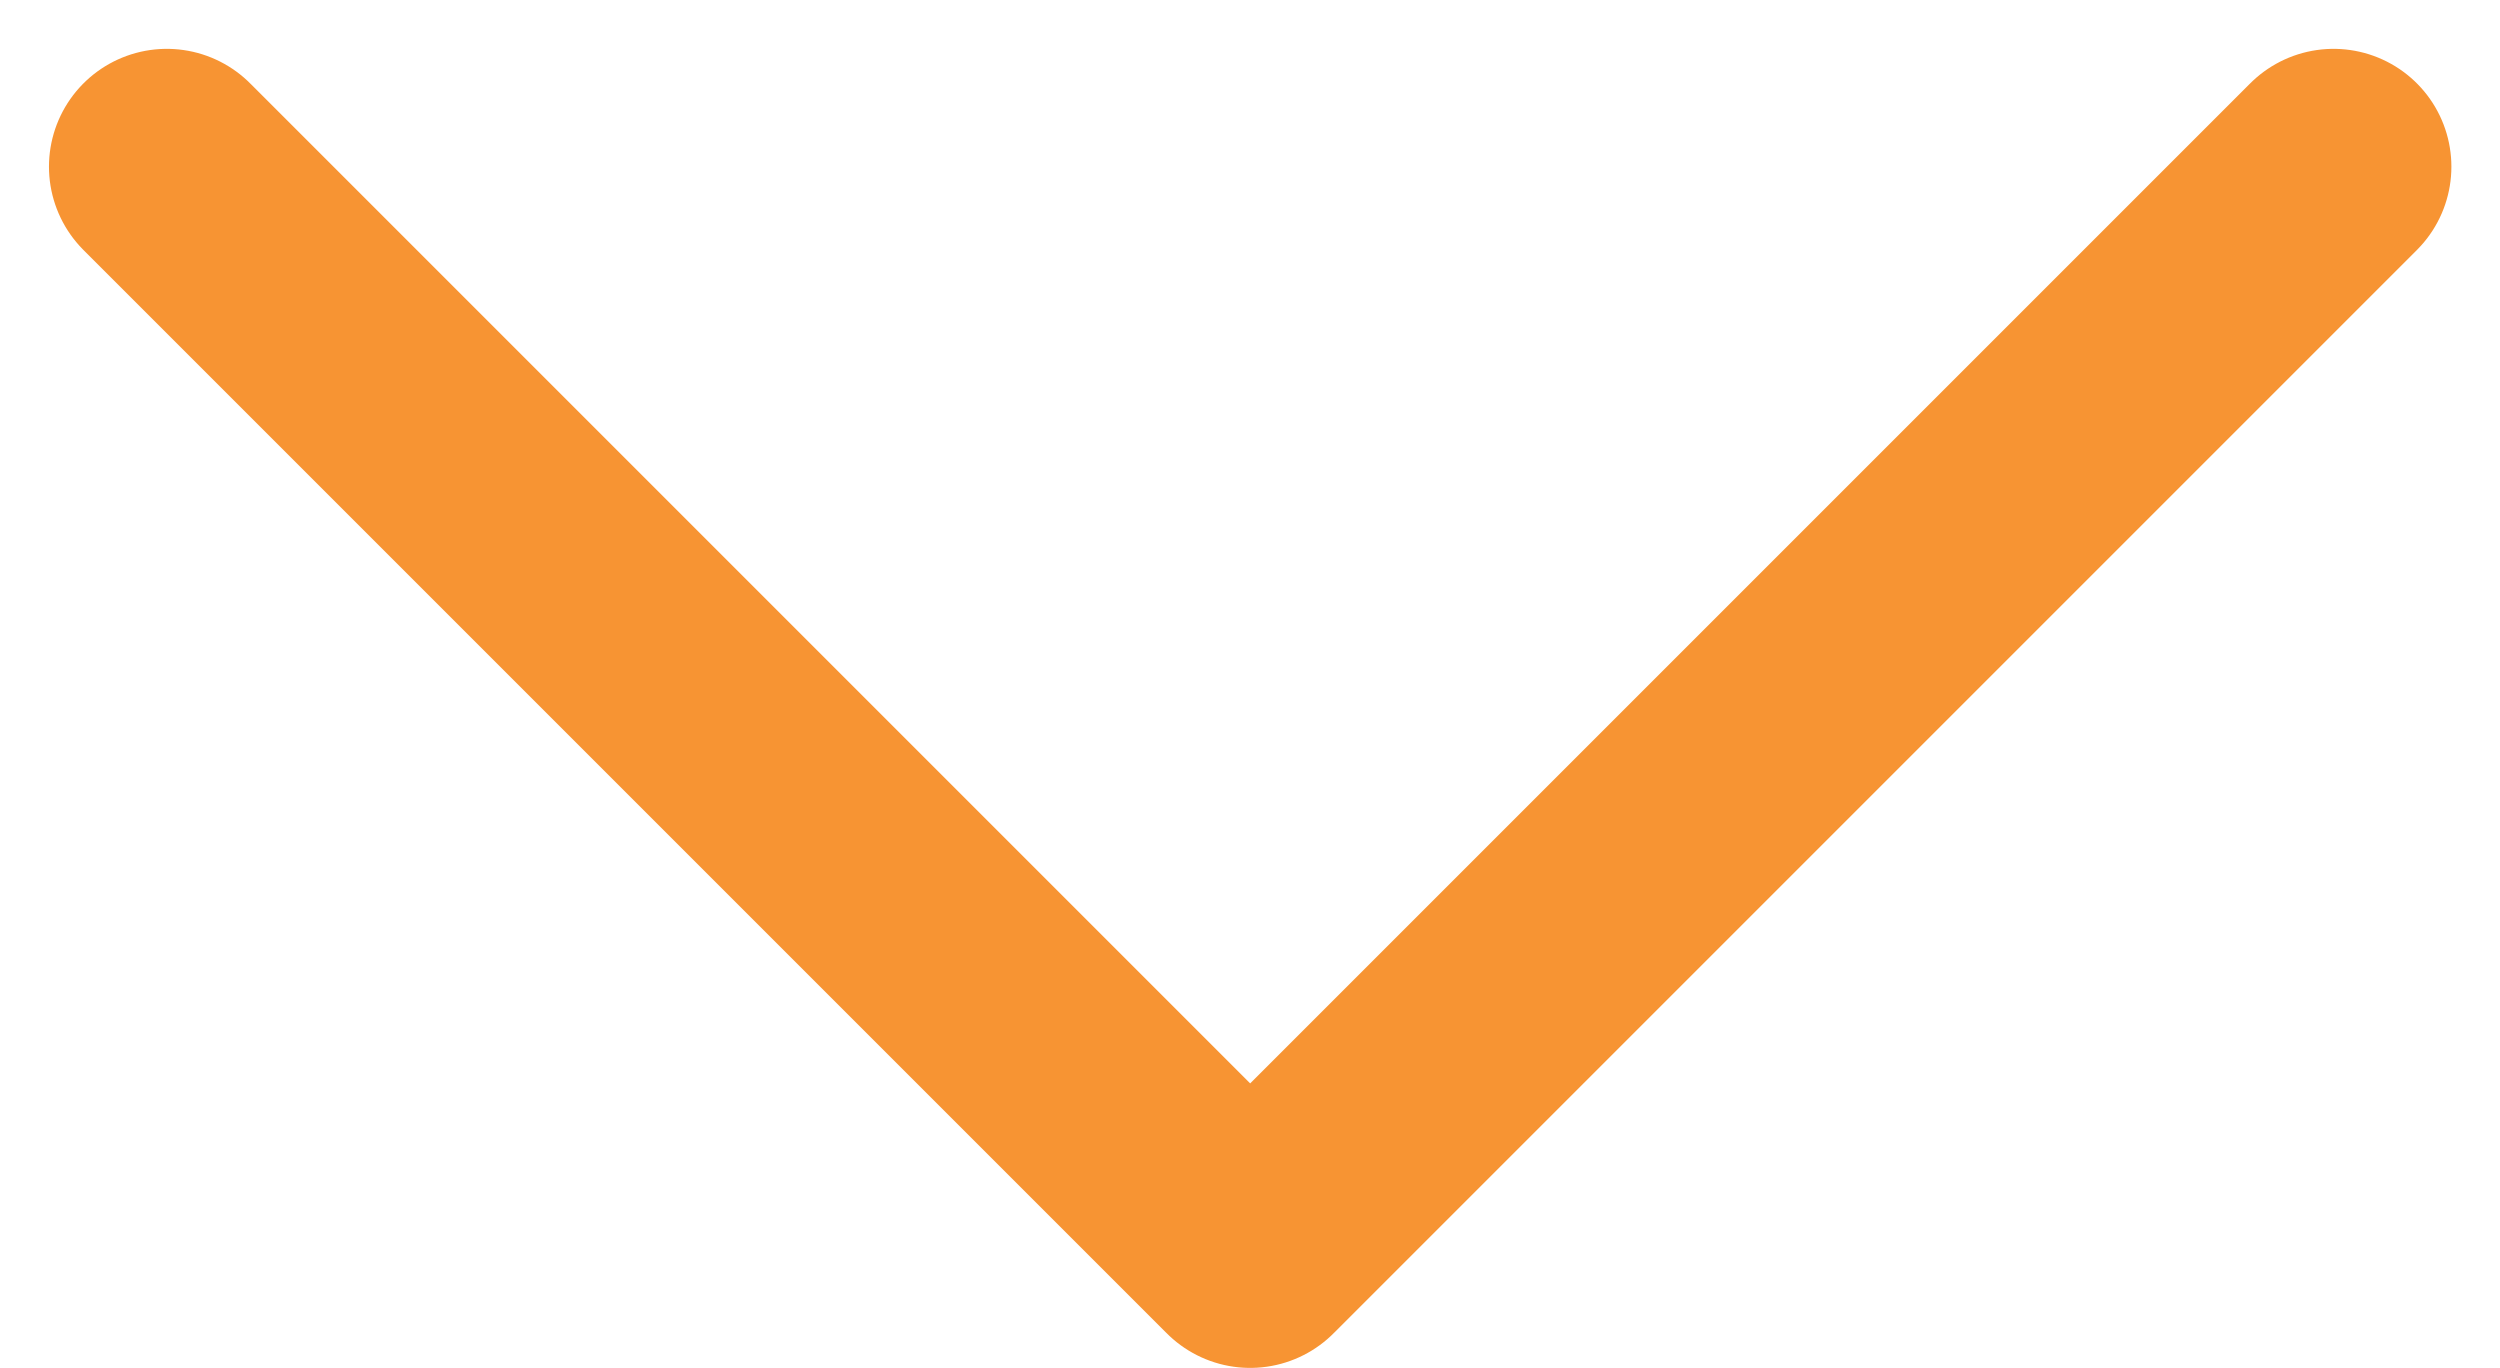 <svg xmlns="http://www.w3.org/2000/svg" width="42.43" height="23.215" viewBox="0 0 42.43 23.215"><path d="M-23514.8,979.081l18.387,18.387,18.387-18.387" transform="translate(23517.631 -976.252)" fill="none" stroke="#f79433" stroke-linecap="round" stroke-linejoin="round" stroke-width="4"/></svg>